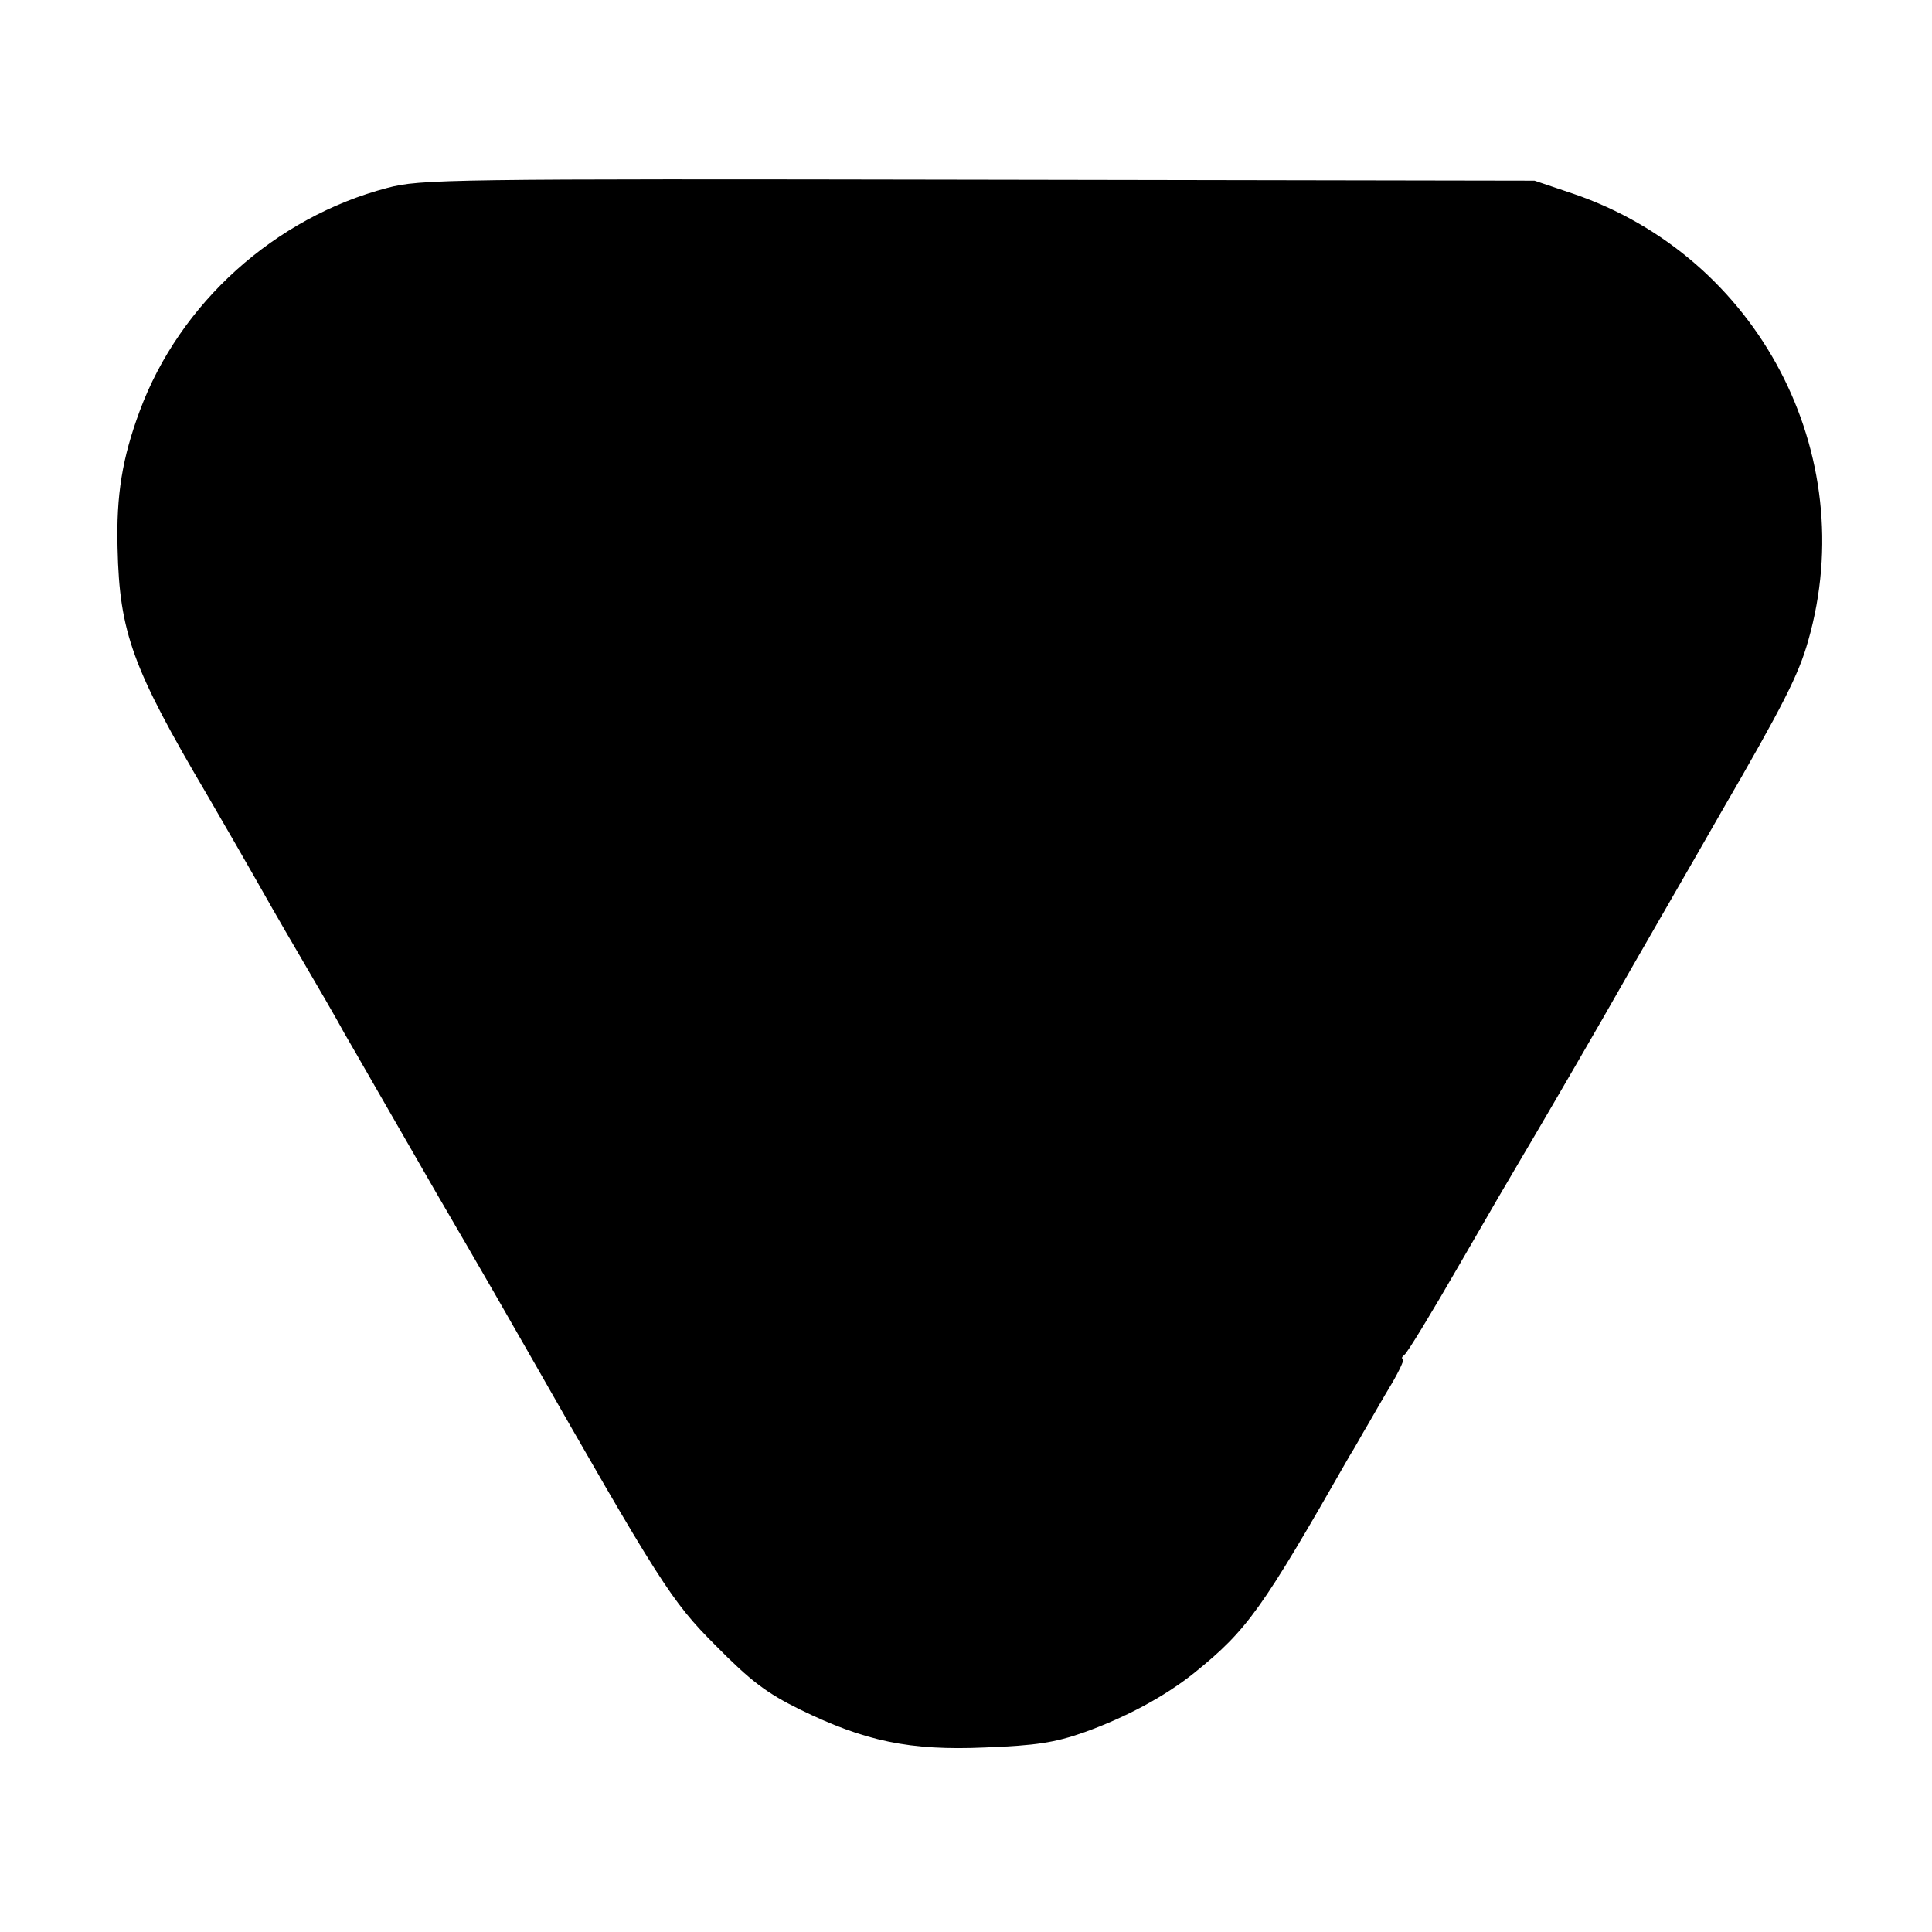 <?xml version="1.0" standalone="no"?>
<!DOCTYPE svg PUBLIC "-//W3C//DTD SVG 20010904//EN"
 "http://www.w3.org/TR/2001/REC-SVG-20010904/DTD/svg10.dtd">
<svg version="1.0" xmlns="http://www.w3.org/2000/svg"
 width="401pt" height="401pt" viewBox="0 0 401 401"
 preserveAspectRatio="xMidYMid meet">
<g transform="translate(0,401) scale(0.1,-0.1)"
fill="#000000" stroke="none">
<path d="M804 3620 c-233 -61 -431 -239 -514 -463 -36 -97 -49 -174 -46 -285
4 -175 31 -249 186 -512 40 -69 84 -145 98 -170 14 -25 55 -97 92 -160 37 -63
80 -137 95 -165 16 -27 101 -176 190 -330 90 -154 173 -299 186 -322 279 -489
302 -526 394 -618 73 -74 106 -99 175 -133 135 -66 228 -86 385 -79 105 4 144
10 204 31 87 31 169 75 230 124 110 89 140 131 322 450 11 17 27 47 38 65 10
17 32 56 49 84 17 29 28 53 24 53 -4 0 -2 4 3 8 6 4 57 88 114 187 57 99 116
200 131 225 15 25 90 153 166 285 75 132 186 323 244 425 131 226 163 289 183
360 111 388 -104 797 -488 928 l-80 27 -1155 2 c-1102 2 -1158 1 -1226 -17z"/>
</g>
</svg>
